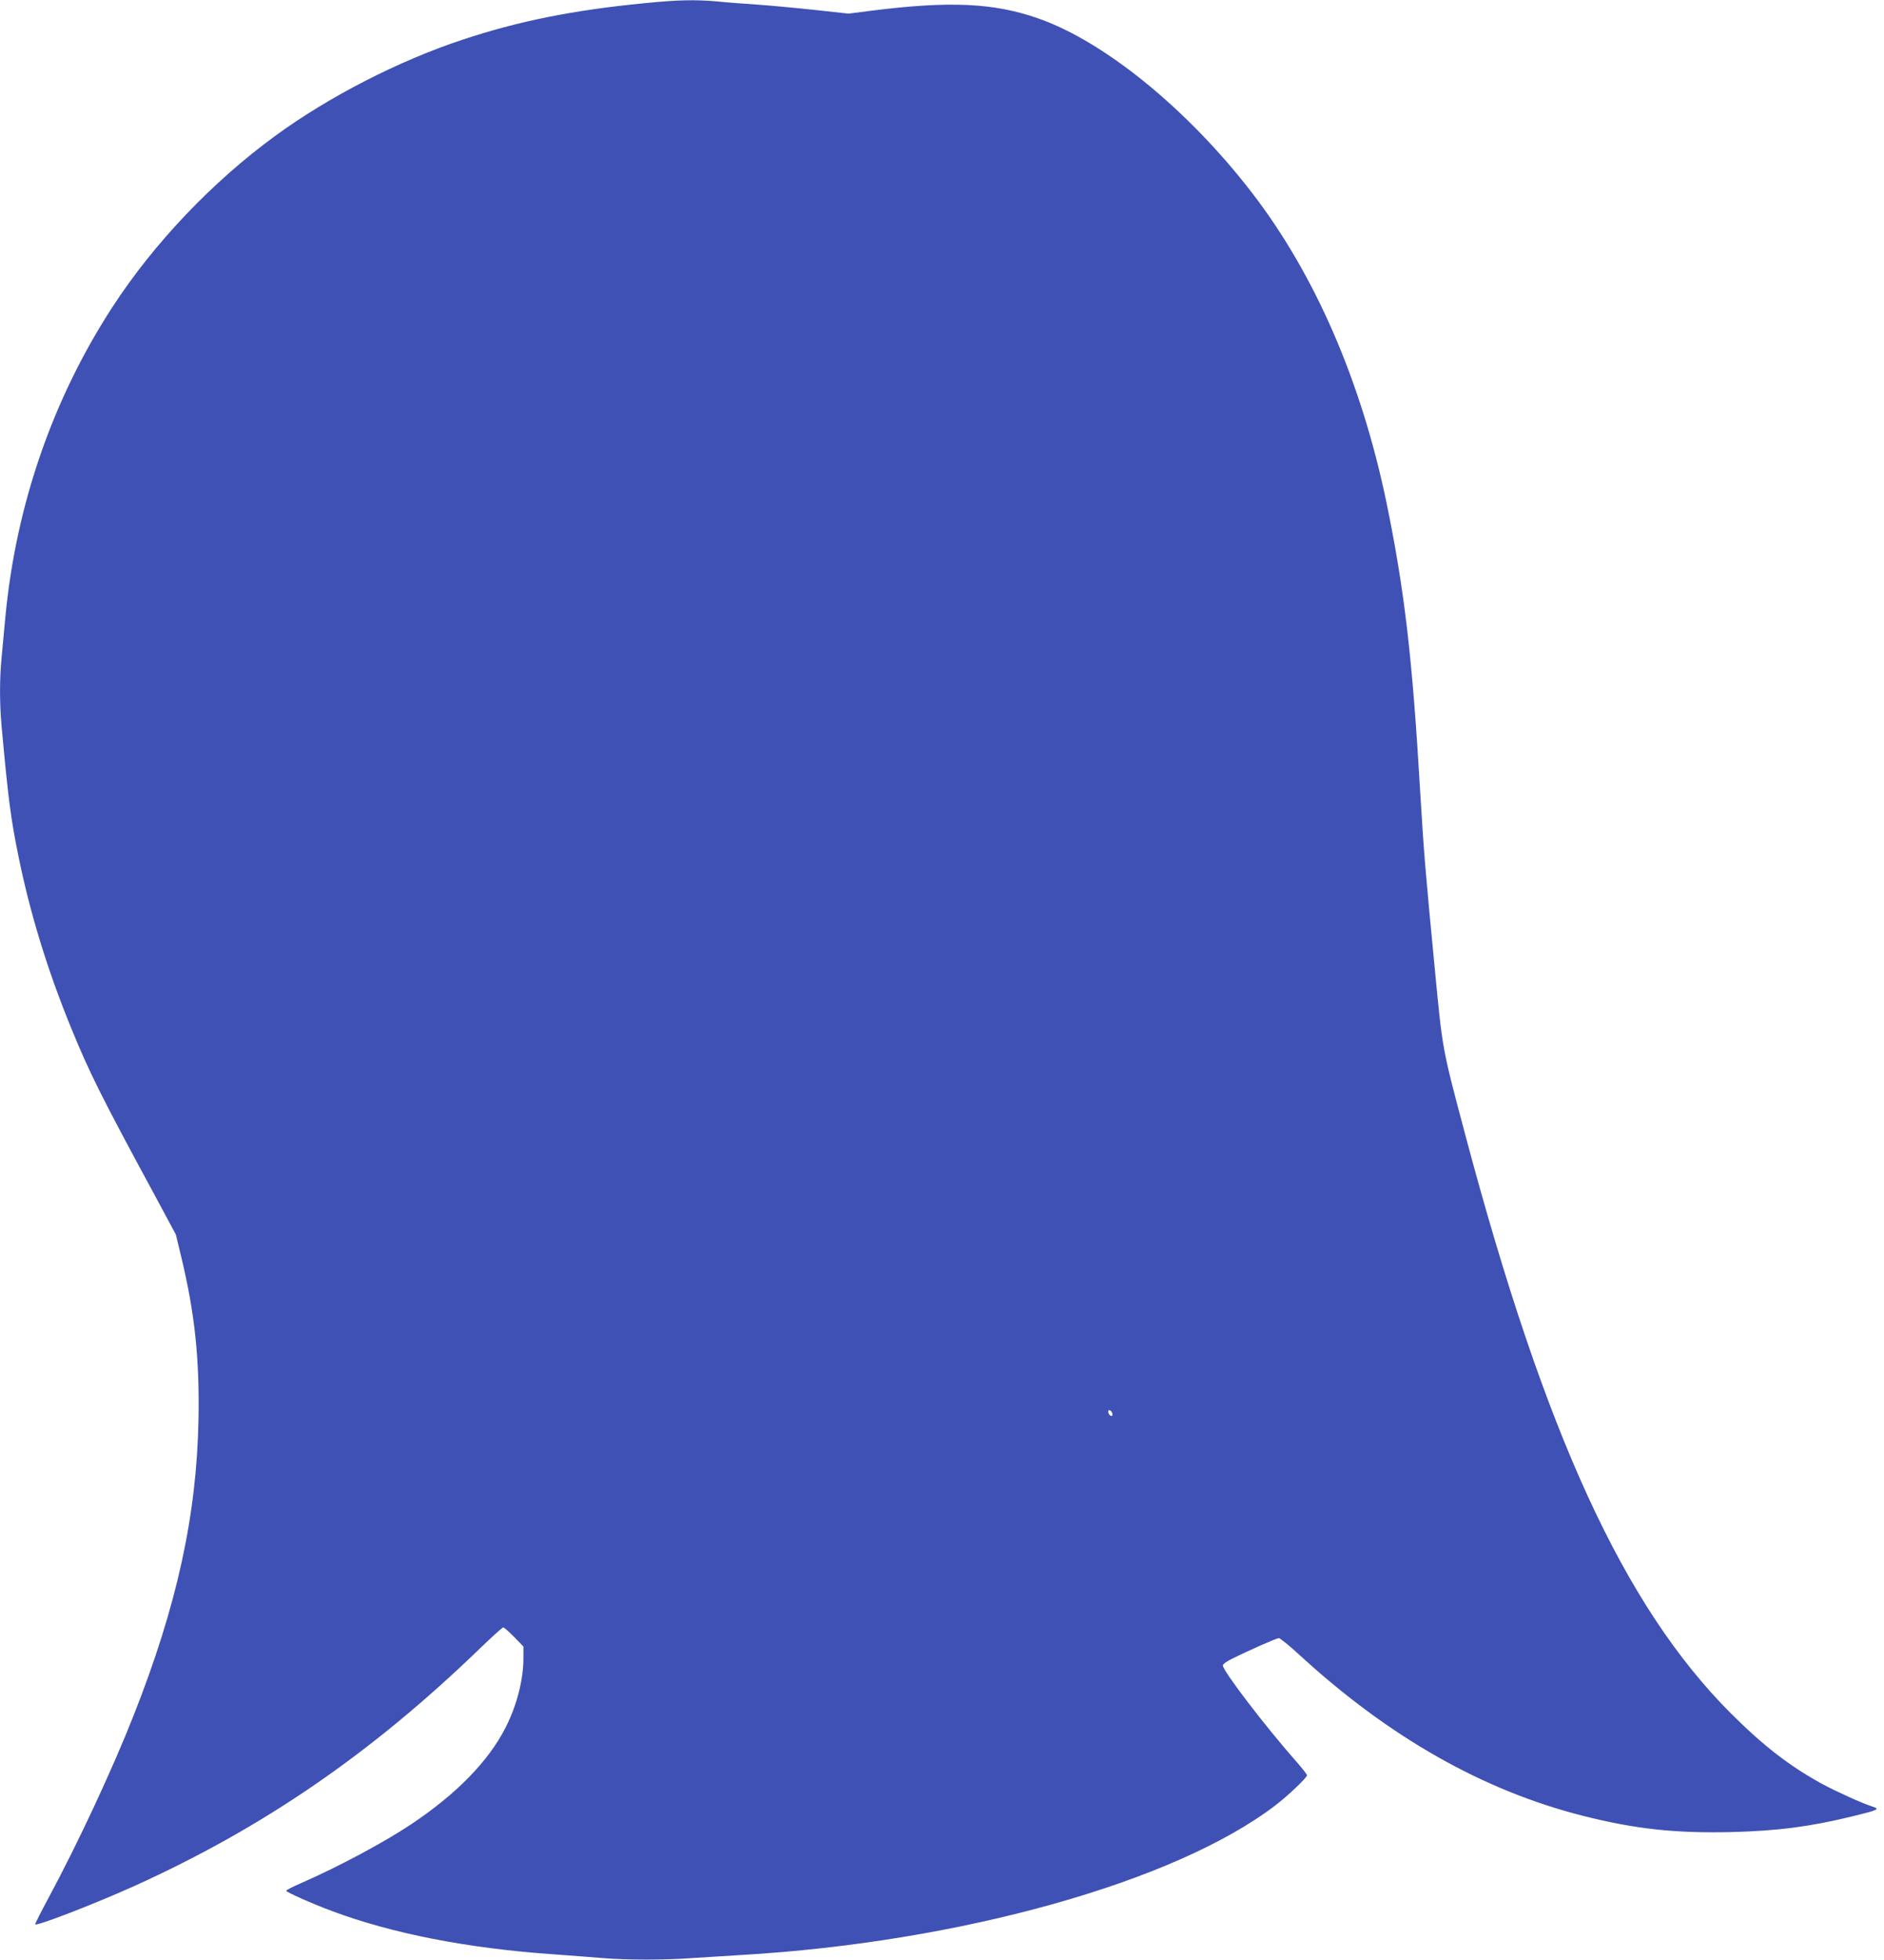 <?xml version="1.0" standalone="no"?>
<!DOCTYPE svg PUBLIC "-//W3C//DTD SVG 20010904//EN"
 "http://www.w3.org/TR/2001/REC-SVG-20010904/DTD/svg10.dtd">
<svg version="1.0" xmlns="http://www.w3.org/2000/svg"
 width="1231pt" height="1280pt" viewBox="0 0 1231 1280"
 preserveAspectRatio="xMidYMid meet">
<g transform="translate(0,1280) scale(0.1,-0.1)"
fill="#3f51b5" stroke="none">
<path d="M4210 12779 c-464 -45 -823 -117 -1190 -239 -419 -139 -872 -372
-1221 -627 -410 -299 -793 -701 -1064 -1118 -391 -601 -631 -1296 -700 -2026
-8 -90 -20 -211 -25 -269 -13 -135 -13 -294 0 -439 44 -483 60 -605 111 -856
76 -373 190 -743 342 -1115 119 -292 199 -453 541 -1084 l145 -270 36 -149
c88 -367 119 -663 112 -1057 -12 -630 -141 -1219 -424 -1935 -139 -353 -364
-835 -556 -1192 -48 -89 -87 -166 -87 -172 0 -17 382 130 648 250 840 380
1547 865 2253 1547 81 78 151 142 157 142 6 0 37 -28 71 -62 l61 -63 0 -76 c0
-140 -43 -309 -116 -452 -112 -221 -321 -435 -619 -634 -181 -120 -471 -275
-717 -383 -54 -23 -98 -46 -98 -50 0 -9 166 -83 300 -133 391 -146 880 -242
1430 -281 118 -9 271 -20 340 -26 157 -13 404 -13 580 0 74 5 218 14 320 20
1433 83 2842 478 3495 979 79 60 205 180 205 195 0 6 -32 47 -71 91 -203 230
-479 591 -479 627 0 8 26 27 58 42 109 55 294 136 308 136 8 0 70 -50 136
-111 584 -536 1198 -884 1848 -1049 343 -87 604 -115 970 -107 306 8 515 35
794 103 171 42 182 47 130 64 -63 19 -242 101 -329 148 -218 120 -383 249
-596 461 -699 700 -1213 1820 -1733 3771 -155 584 -149 553 -200 1080 -62 643
-72 760 -96 1160 -52 892 -104 1330 -221 1898 -164 790 -466 1487 -878 2022
-417 542 -960 986 -1395 1139 -289 102 -581 116 -1092 51 l-150 -19 -220 24
c-120 13 -291 29 -379 35 -88 6 -207 15 -264 21 -141 12 -252 10 -471 -12z
m3058 -9213 c3 -12 -1 -17 -10 -14 -7 3 -15 13 -16 22 -3 12 1 17 10 14 7 -3
15 -13 16 -22z"/>
</g>
</svg>
